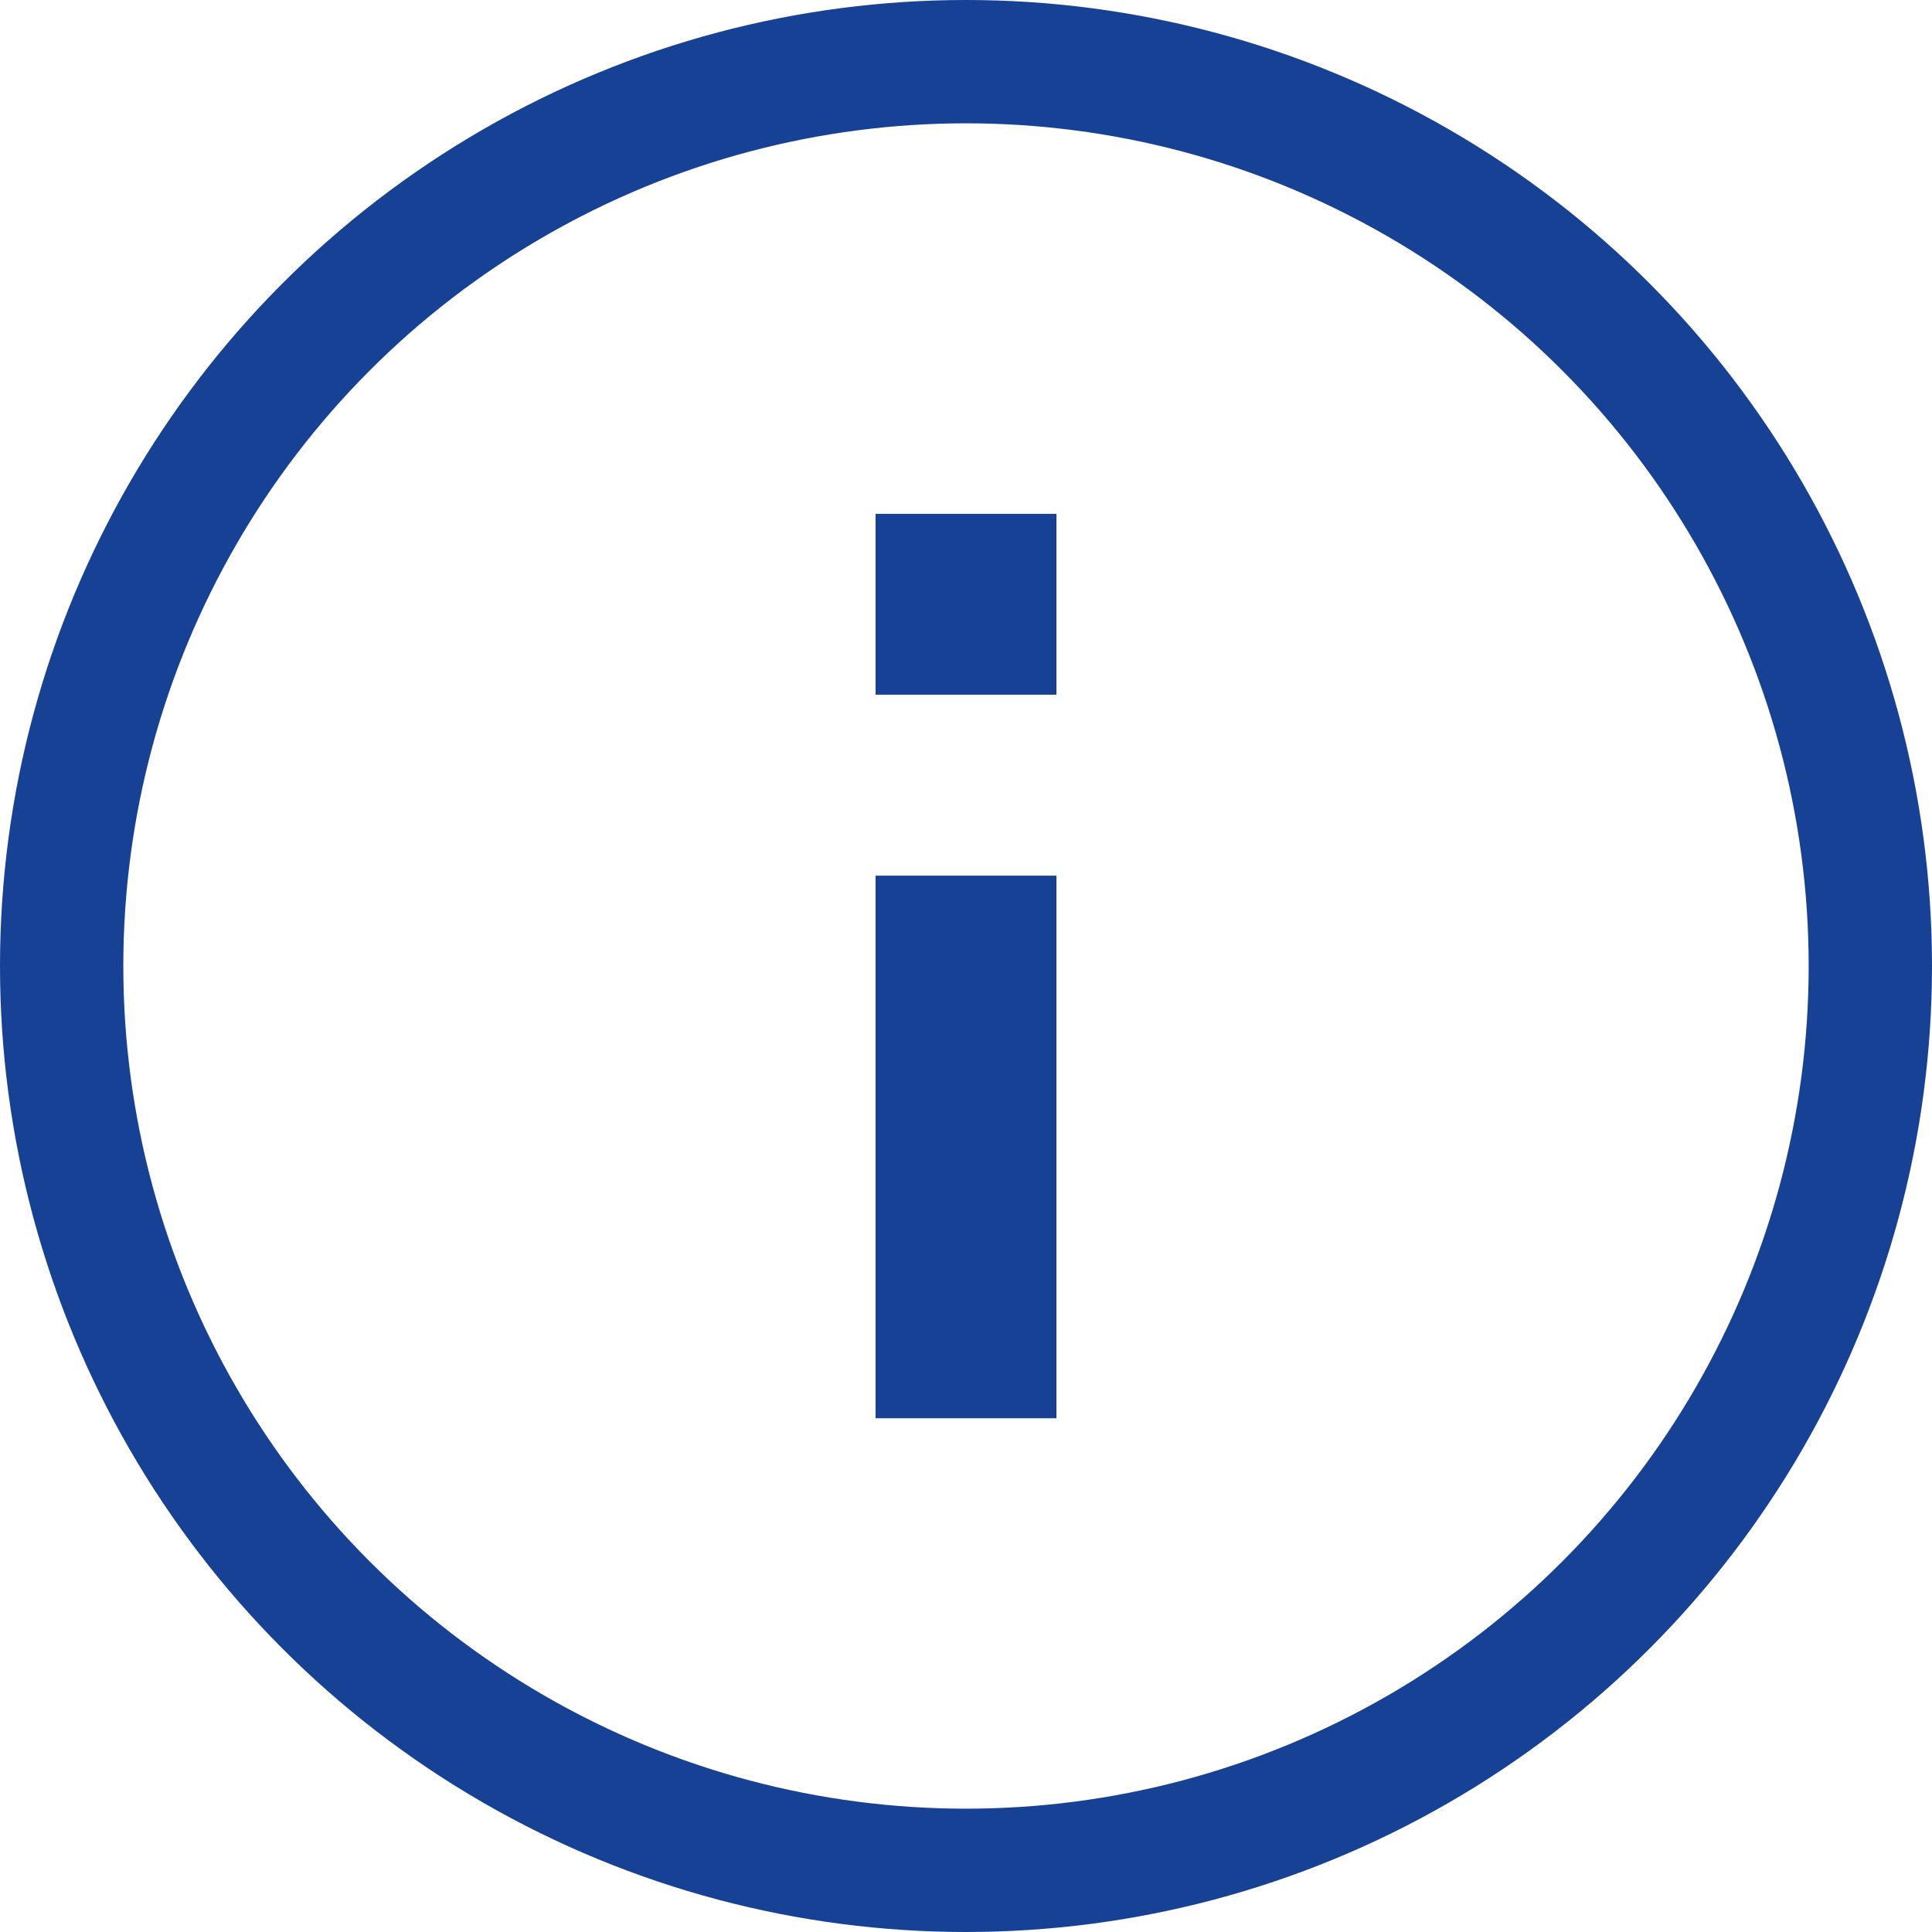 <svg xmlns="http://www.w3.org/2000/svg" width="23.5" height="23.5" viewBox="0 0 23.5 23.5">
    <defs>
        <style>
            .cls-2{fill:#164194}
        </style>
    </defs>
    <g id="Group_341" transform="translate(-6816.232 -3480.523)">
        <g id="Group_877">
            <circle id="Ellipse_10" cx="11" cy="11" r="11" fill="none" stroke="#164194" stroke-miterlimit="10" stroke-width="1.5px" transform="translate(6816.982 3481.273)"/>
            <path id="Rectangle_158" d="M0 0H2.2V2.2H0z" class="cls-2" transform="translate(6826.882 3486.773)"/>
            <path id="Rectangle_159" d="M0 0H2.2V6.6H0z" class="cls-2" transform="translate(6826.882 3491.174)"/>
        </g>
    </g>
</svg>
